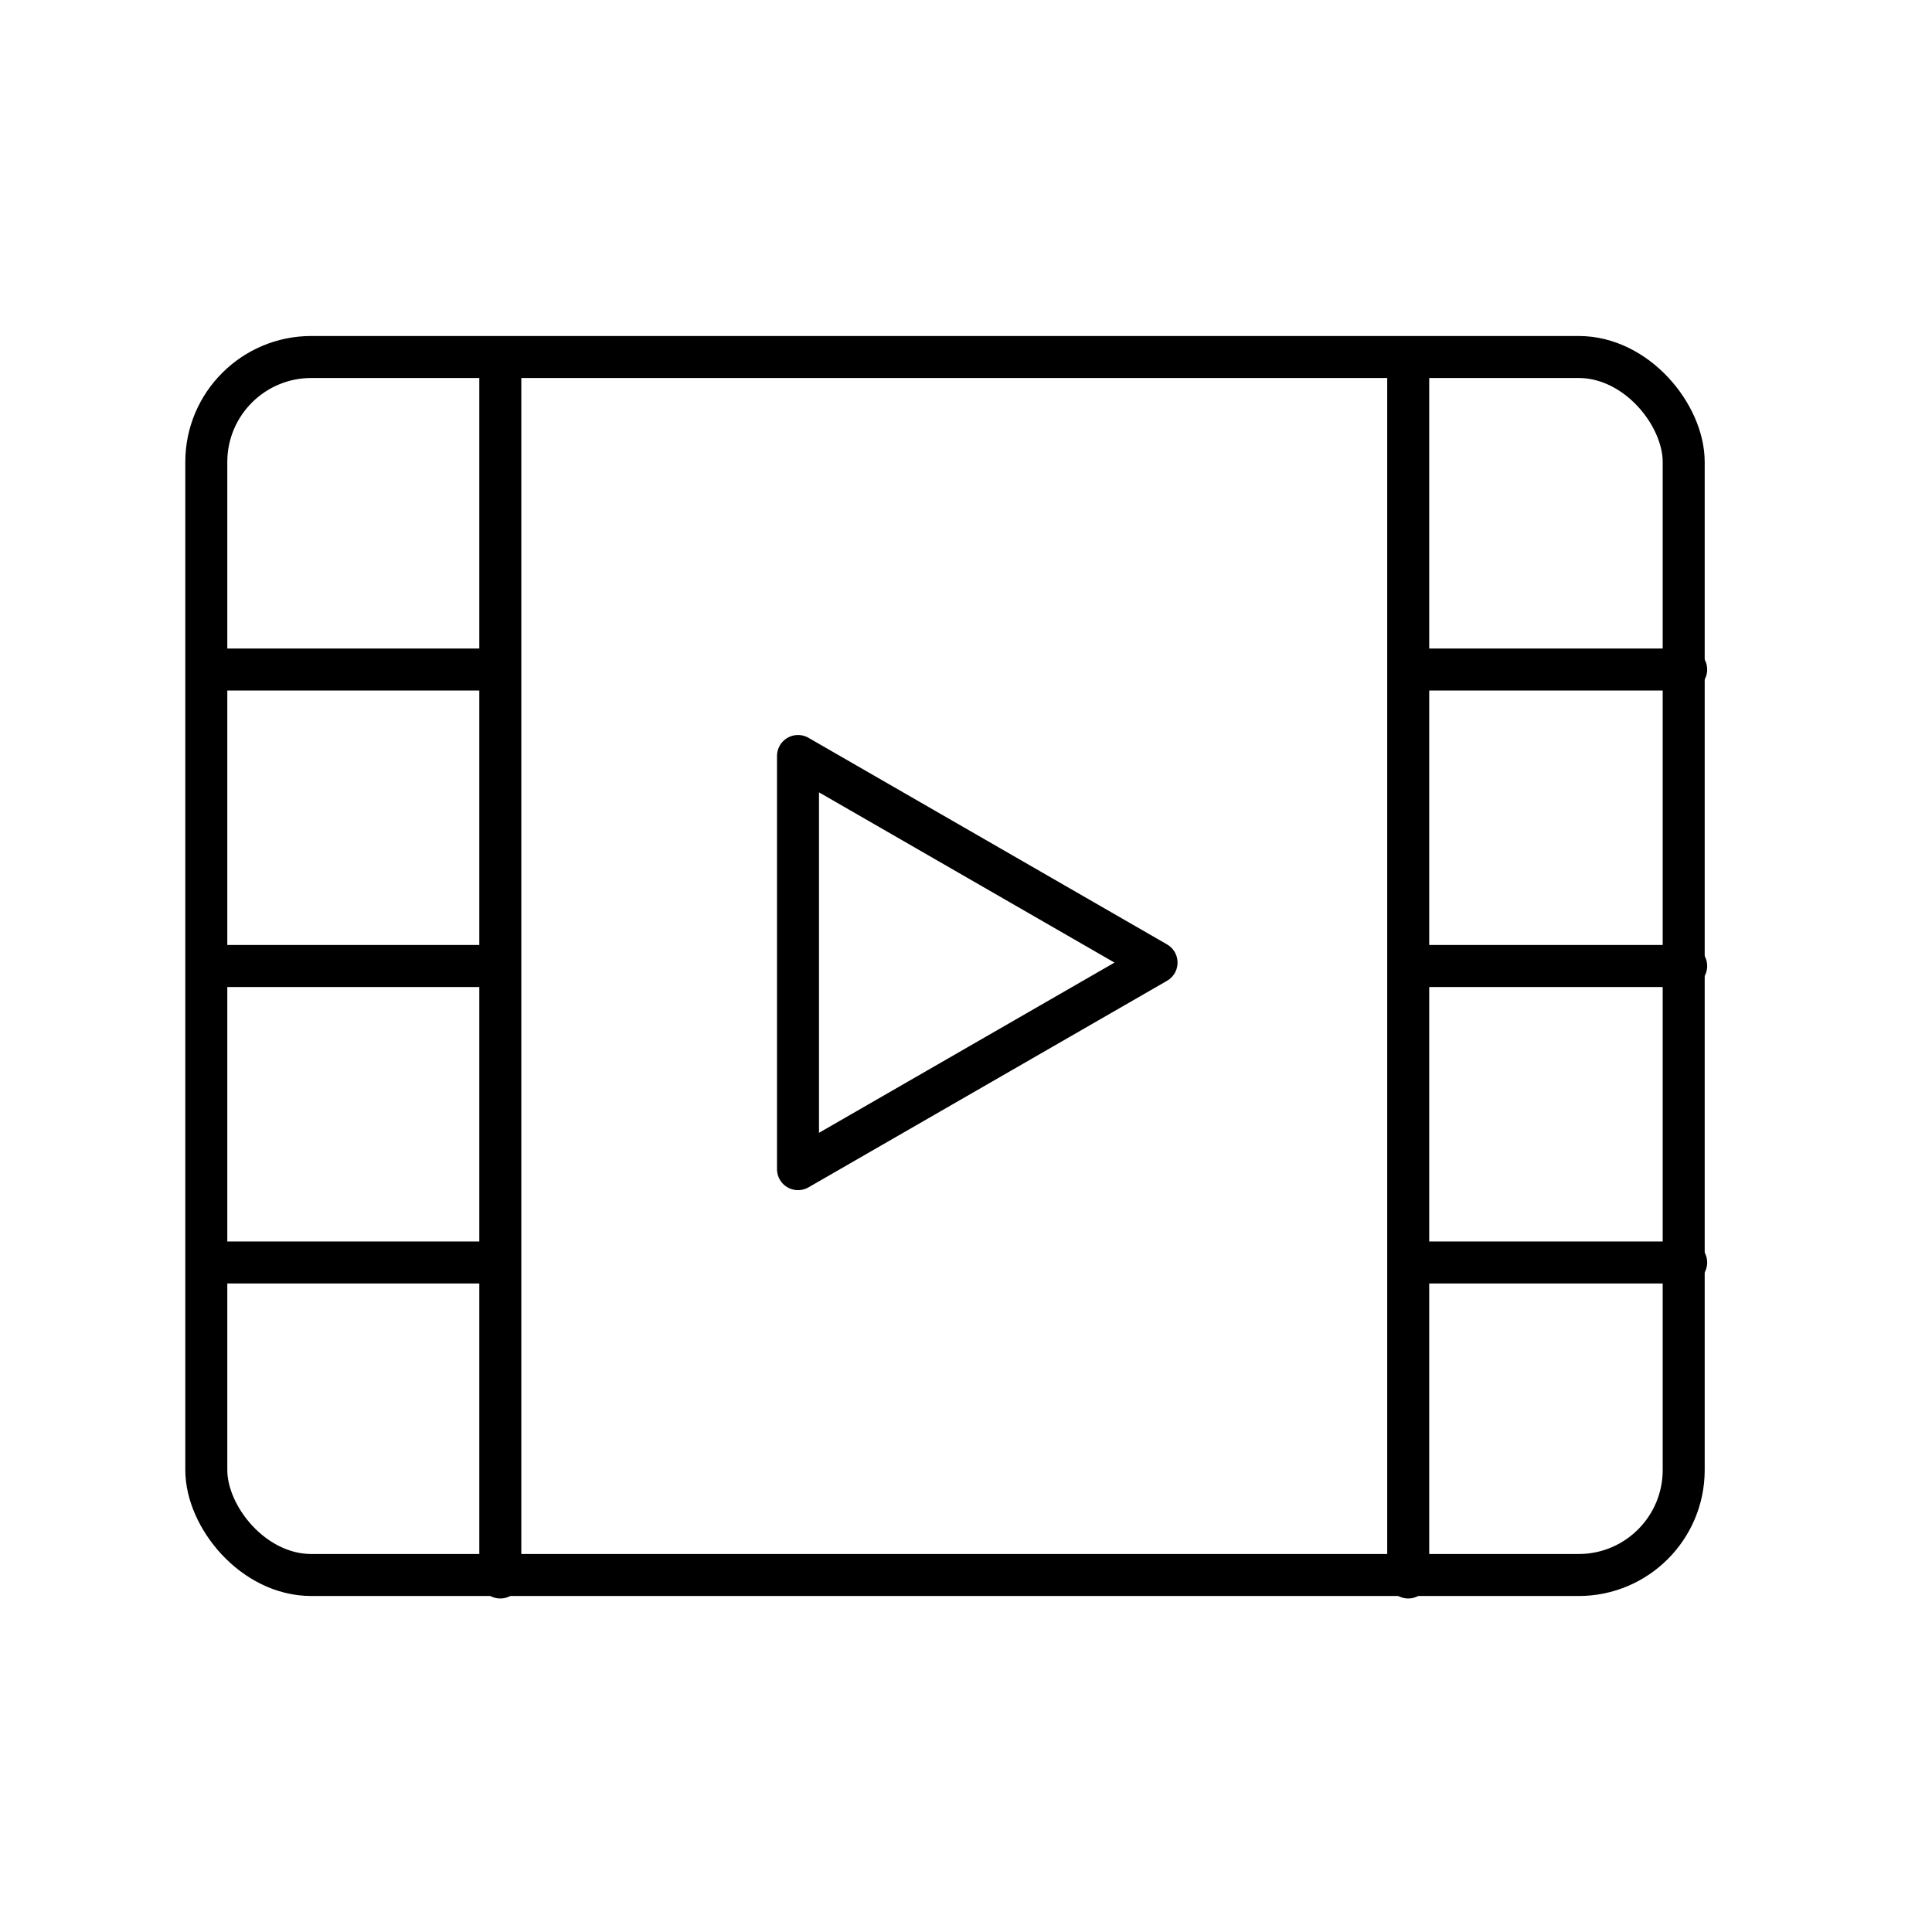 <svg width="46" height="46" viewBox="0 0 46 46" fill="none" xmlns="http://www.w3.org/2000/svg">
<rect x="4.912" y="8.5" width="35.176" height="29" rx="2.5" stroke="black"/>
<path d="M11.912 8.882V37.559" stroke="black" stroke-linecap="round"/>
<path d="M33.529 8.882V37.559" stroke="black" stroke-linecap="round"/>
<path d="M5.294 15.941L11.47 15.941" stroke="black" stroke-linecap="round"/>
<path d="M40.147 15.941L33.971 15.941" stroke="black" stroke-linecap="round"/>
<path d="M5.294 23L11.47 23" stroke="black" stroke-linecap="round"/>
<path d="M40.147 23L33.971 23" stroke="black" stroke-linecap="round"/>
<path d="M5.294 30.059L11.47 30.059" stroke="black" stroke-linecap="round"/>
<path d="M40.147 30.059L33.971 30.059" stroke="black" stroke-linecap="round"/>
<path fill-rule="evenodd" clip-rule="evenodd" d="M27.537 22.919L19 27.837L19 18L27.537 22.919Z" stroke="black" stroke-linejoin="round"/>
</svg>
